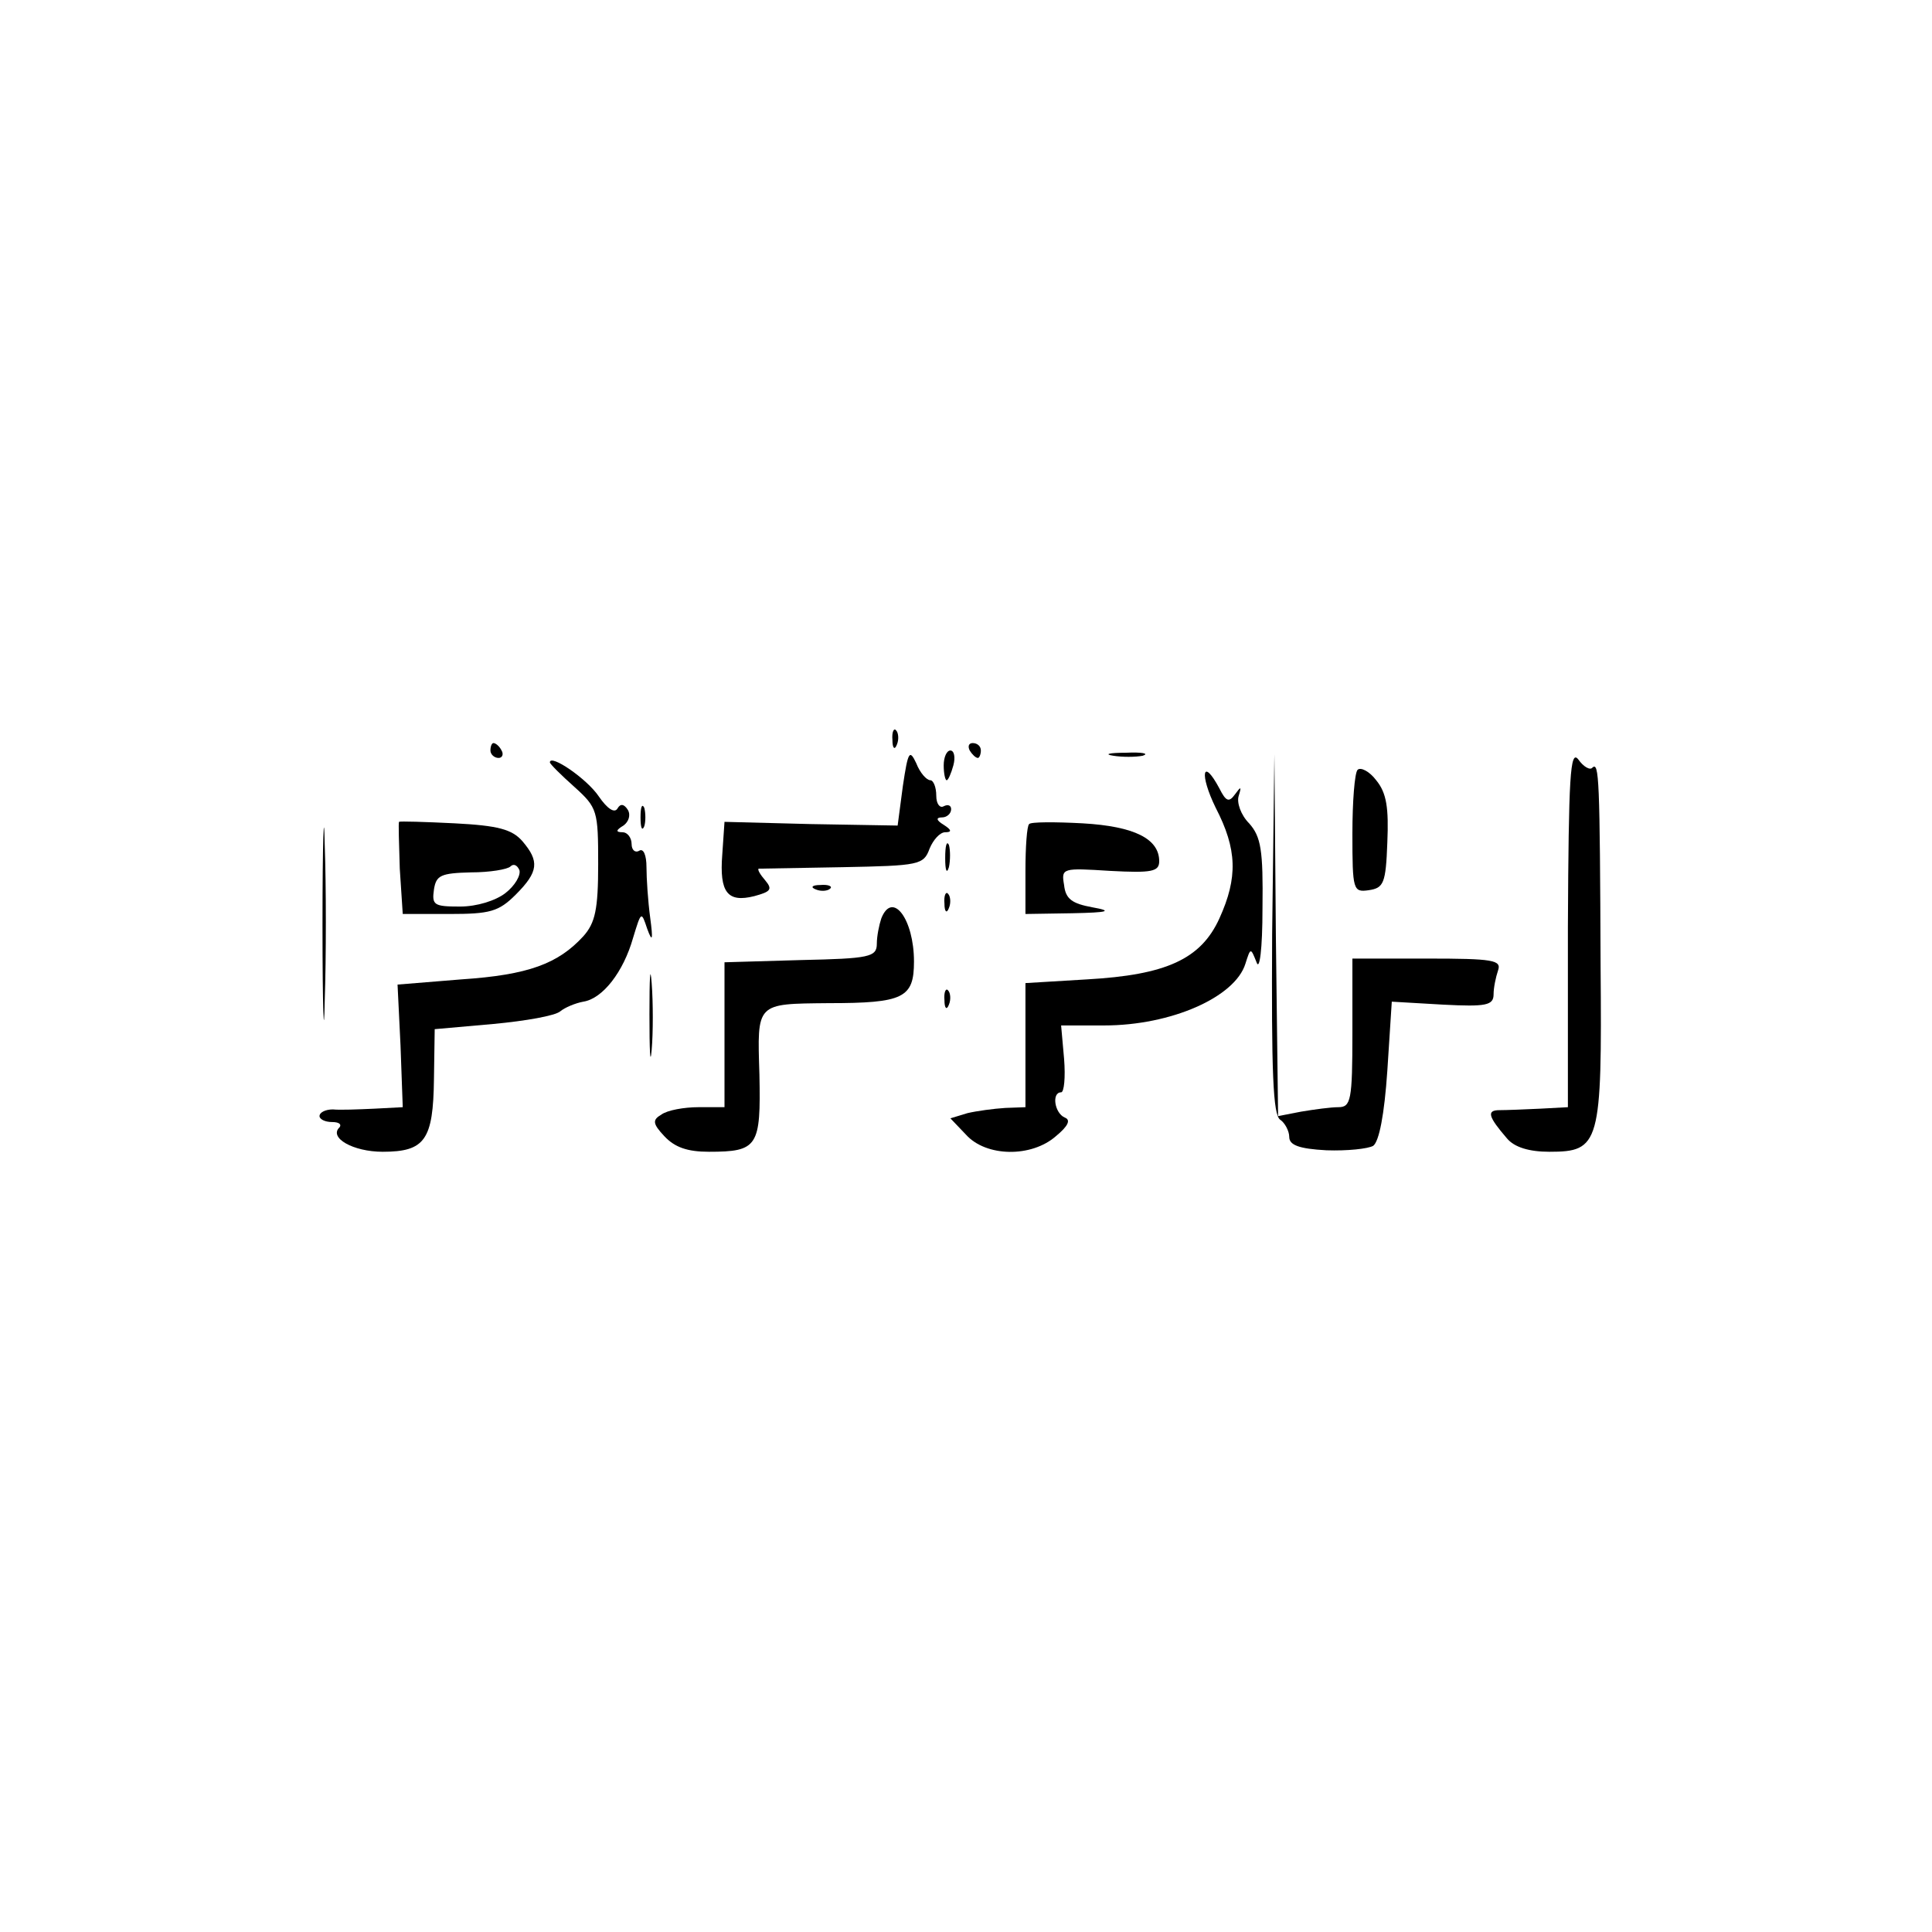 <?xml version="1.0" standalone="no"?>
<!DOCTYPE svg PUBLIC "-//W3C//DTD SVG 20010904//EN"
 "http://www.w3.org/TR/2001/REC-SVG-20010904/DTD/svg10.dtd">
<svg version="1.0" xmlns="http://www.w3.org/2000/svg"
 width="260pt" height="260pt" viewBox="0 0 260 260"
 preserveAspectRatio="xMidYMid meet">
<g transform="translate(0,260) scale(0.1,-0.1)"
fill="#000000" stroke="none">
<path d="M1201 1604 c0 -11 3 -14 6 -6 3 7 2 16 -1 19 -3 4 -6 -2 -5 -13z"/>
<path d="M660 1590 c0 -5 5 -10 11 -10 5 0 7 5 4 10 -3 6 -8 10 -11 10 -2 0
-4 -4 -4 -10z"/>
<path d="M1305 1590 c3 -5 8 -10 11 -10 2 0 4 5 4 10 0 6 -5 10 -11 10 -5 0
-7 -4 -4 -10z"/>
<path d="M1215 1542 l-7 -53 -117 2 -116 3 -3 -44 c-4 -51 7 -65 43 -56 22 6
25 9 15 21 -7 8 -11 15 -9 16 2 0 53 1 113 2 103 2 109 3 117 25 5 12 14 22
21 22 9 0 9 3 -2 10 -10 6 -11 10 -2 10 6 0 12 5 12 11 0 5 -4 7 -10 4 -5 -3
-10 3 -10 14 0 12 -4 21 -8 21 -5 0 -14 10 -19 23 -9 19 -11 16 -18 -31z"/>
<path d="M1270 1570 c0 -11 2 -20 4 -20 2 0 6 9 9 20 3 11 1 20 -4 20 -5 0 -9
-9 -9 -20z"/>
<path d="M1498 1583 c12 -2 30 -2 40 0 9 3 -1 5 -23 4 -22 0 -30 -2 -17 -4z"/>
<path d="M2110 1353 l0 -243 -37 -2 c-21 -1 -46 -2 -55 -2 -18 0 -15 -9 10
-38 10 -12 30 -18 57 -18 68 0 71 10 69 250 -1 253 -2 275 -11 267 -3 -4 -12
1 -19 11 -11 14 -13 -23 -14 -225z"/>
<path d="M740 1574 c0 -2 15 -17 33 -33 31 -28 32 -32 32 -104 0 -61 -4 -79
-20 -97 -34 -37 -74 -52 -164 -58 l-86 -7 4 -82 3 -83 -38 -2 c-22 -1 -47 -2
-56 -1 -10 0 -18 -4 -18 -9 0 -4 7 -8 17 -8 9 0 13 -3 10 -7 -15 -14 18 -33
58 -33 57 0 68 16 69 98 l1 67 79 7 c43 4 83 11 90 17 6 5 20 11 31 13 26 4
54 40 67 86 11 36 11 36 19 12 7 -19 8 -15 4 15 -3 22 -5 53 -5 68 0 16 -4 26
-10 22 -5 -3 -10 1 -10 9 0 9 -6 16 -12 16 -10 0 -9 3 1 9 7 5 10 14 6 21 -5
8 -10 9 -14 2 -4 -7 -14 0 -25 16 -16 24 -66 58 -66 46z"/>
<path d="M1712 1343 c-1 -185 1 -244 11 -250 6 -4 12 -15 12 -23 0 -11 13 -16
50 -18 28 -1 56 2 63 6 8 6 15 42 19 101 l6 93 69 -4 c58 -3 68 -1 68 14 0 9
3 23 6 32 5 14 -7 16 -95 16 l-101 0 0 -100 c0 -91 -2 -100 -19 -100 -10 0
-32 -3 -50 -6 l-31 -6 -3 243 -2 244 -3 -242z"/>
<path d="M1827 1564 c-4 -4 -7 -43 -7 -86 0 -76 1 -79 22 -76 20 3 23 9 25 64
2 47 -1 67 -15 84 -9 12 -21 18 -25 14z"/>
<path d="M434 1355 c0 -115 2 -161 3 -102 2 59 2 154 0 210 -1 56 -3 8 -3
-108z"/>
<path d="M1636 1513 c29 -56 30 -94 5 -149 -25 -55 -72 -76 -178 -82 l-83 -5
0 -83 0 -84 -27 -1 c-16 -1 -38 -4 -51 -7 l-23 -7 21 -22 c27 -30 88 -31 121
-2 17 14 20 22 12 25 -14 6 -18 34 -5 34 4 0 6 20 4 45 l-4 45 58 0 c90 0 176
38 190 83 7 22 7 22 15 2 4 -12 8 17 8 73 1 78 -2 96 -18 114 -11 11 -17 28
-14 37 4 13 3 13 -5 2 -8 -11 -12 -10 -21 8 -23 43 -27 19 -5 -26z"/>
<path d="M862 1500 c0 -14 2 -19 5 -12 2 6 2 18 0 25 -3 6 -5 1 -5 -13z"/>
<path d="M537 1494 c-1 -1 0 -30 1 -63 l4 -61 63 0 c54 0 66 3 89 26 31 31 32
45 9 72 -14 16 -33 21 -91 24 -40 2 -74 3 -75 2z m143 -96 c-13 -10 -38 -18
-61 -18 -35 0 -38 2 -35 23 3 19 9 22 50 23 25 0 49 4 53 8 4 4 9 2 12 -5 2
-7 -6 -21 -19 -31z"/>
<path d="M1385 1491 c-3 -2 -5 -31 -5 -63 l0 -58 63 1 c49 1 55 3 27 8 -27 5
-36 11 -38 30 -4 23 -2 23 62 19 56 -3 66 -1 66 13 0 30 -33 47 -103 51 -37 2
-70 2 -72 -1z"/>
<path d="M1272 1445 c0 -16 2 -22 5 -12 2 9 2 23 0 30 -3 6 -5 -1 -5 -18z"/>
<path d="M1098 1403 c7 -3 16 -2 19 1 4 3 -2 6 -13 5 -11 0 -14 -3 -6 -6z"/>
<path d="M1271 1384 c0 -11 3 -14 6 -6 3 7 2 16 -1 19 -3 4 -6 -2 -5 -13z"/>
<path d="M1186 1364 c-3 -9 -6 -24 -6 -34 0 -18 -10 -20 -102 -22 l-103 -3 0
-98 0 -97 -35 0 c-19 0 -42 -4 -50 -10 -12 -7 -12 -12 4 -29 14 -15 31 -21 60
-21 66 0 70 7 68 104 -3 97 -5 95 93 96 101 0 115 7 115 56 0 57 -29 96 -44
58z"/>
<path d="M874 1235 c0 -49 1 -71 3 -48 2 23 2 64 0 90 -2 26 -3 8 -3 -42z"/>
<path d="M1271 1254 c0 -11 3 -14 6 -6 3 7 2 16 -1 19 -3 4 -6 -2 -5 -13z"/>
</g>
</svg>
